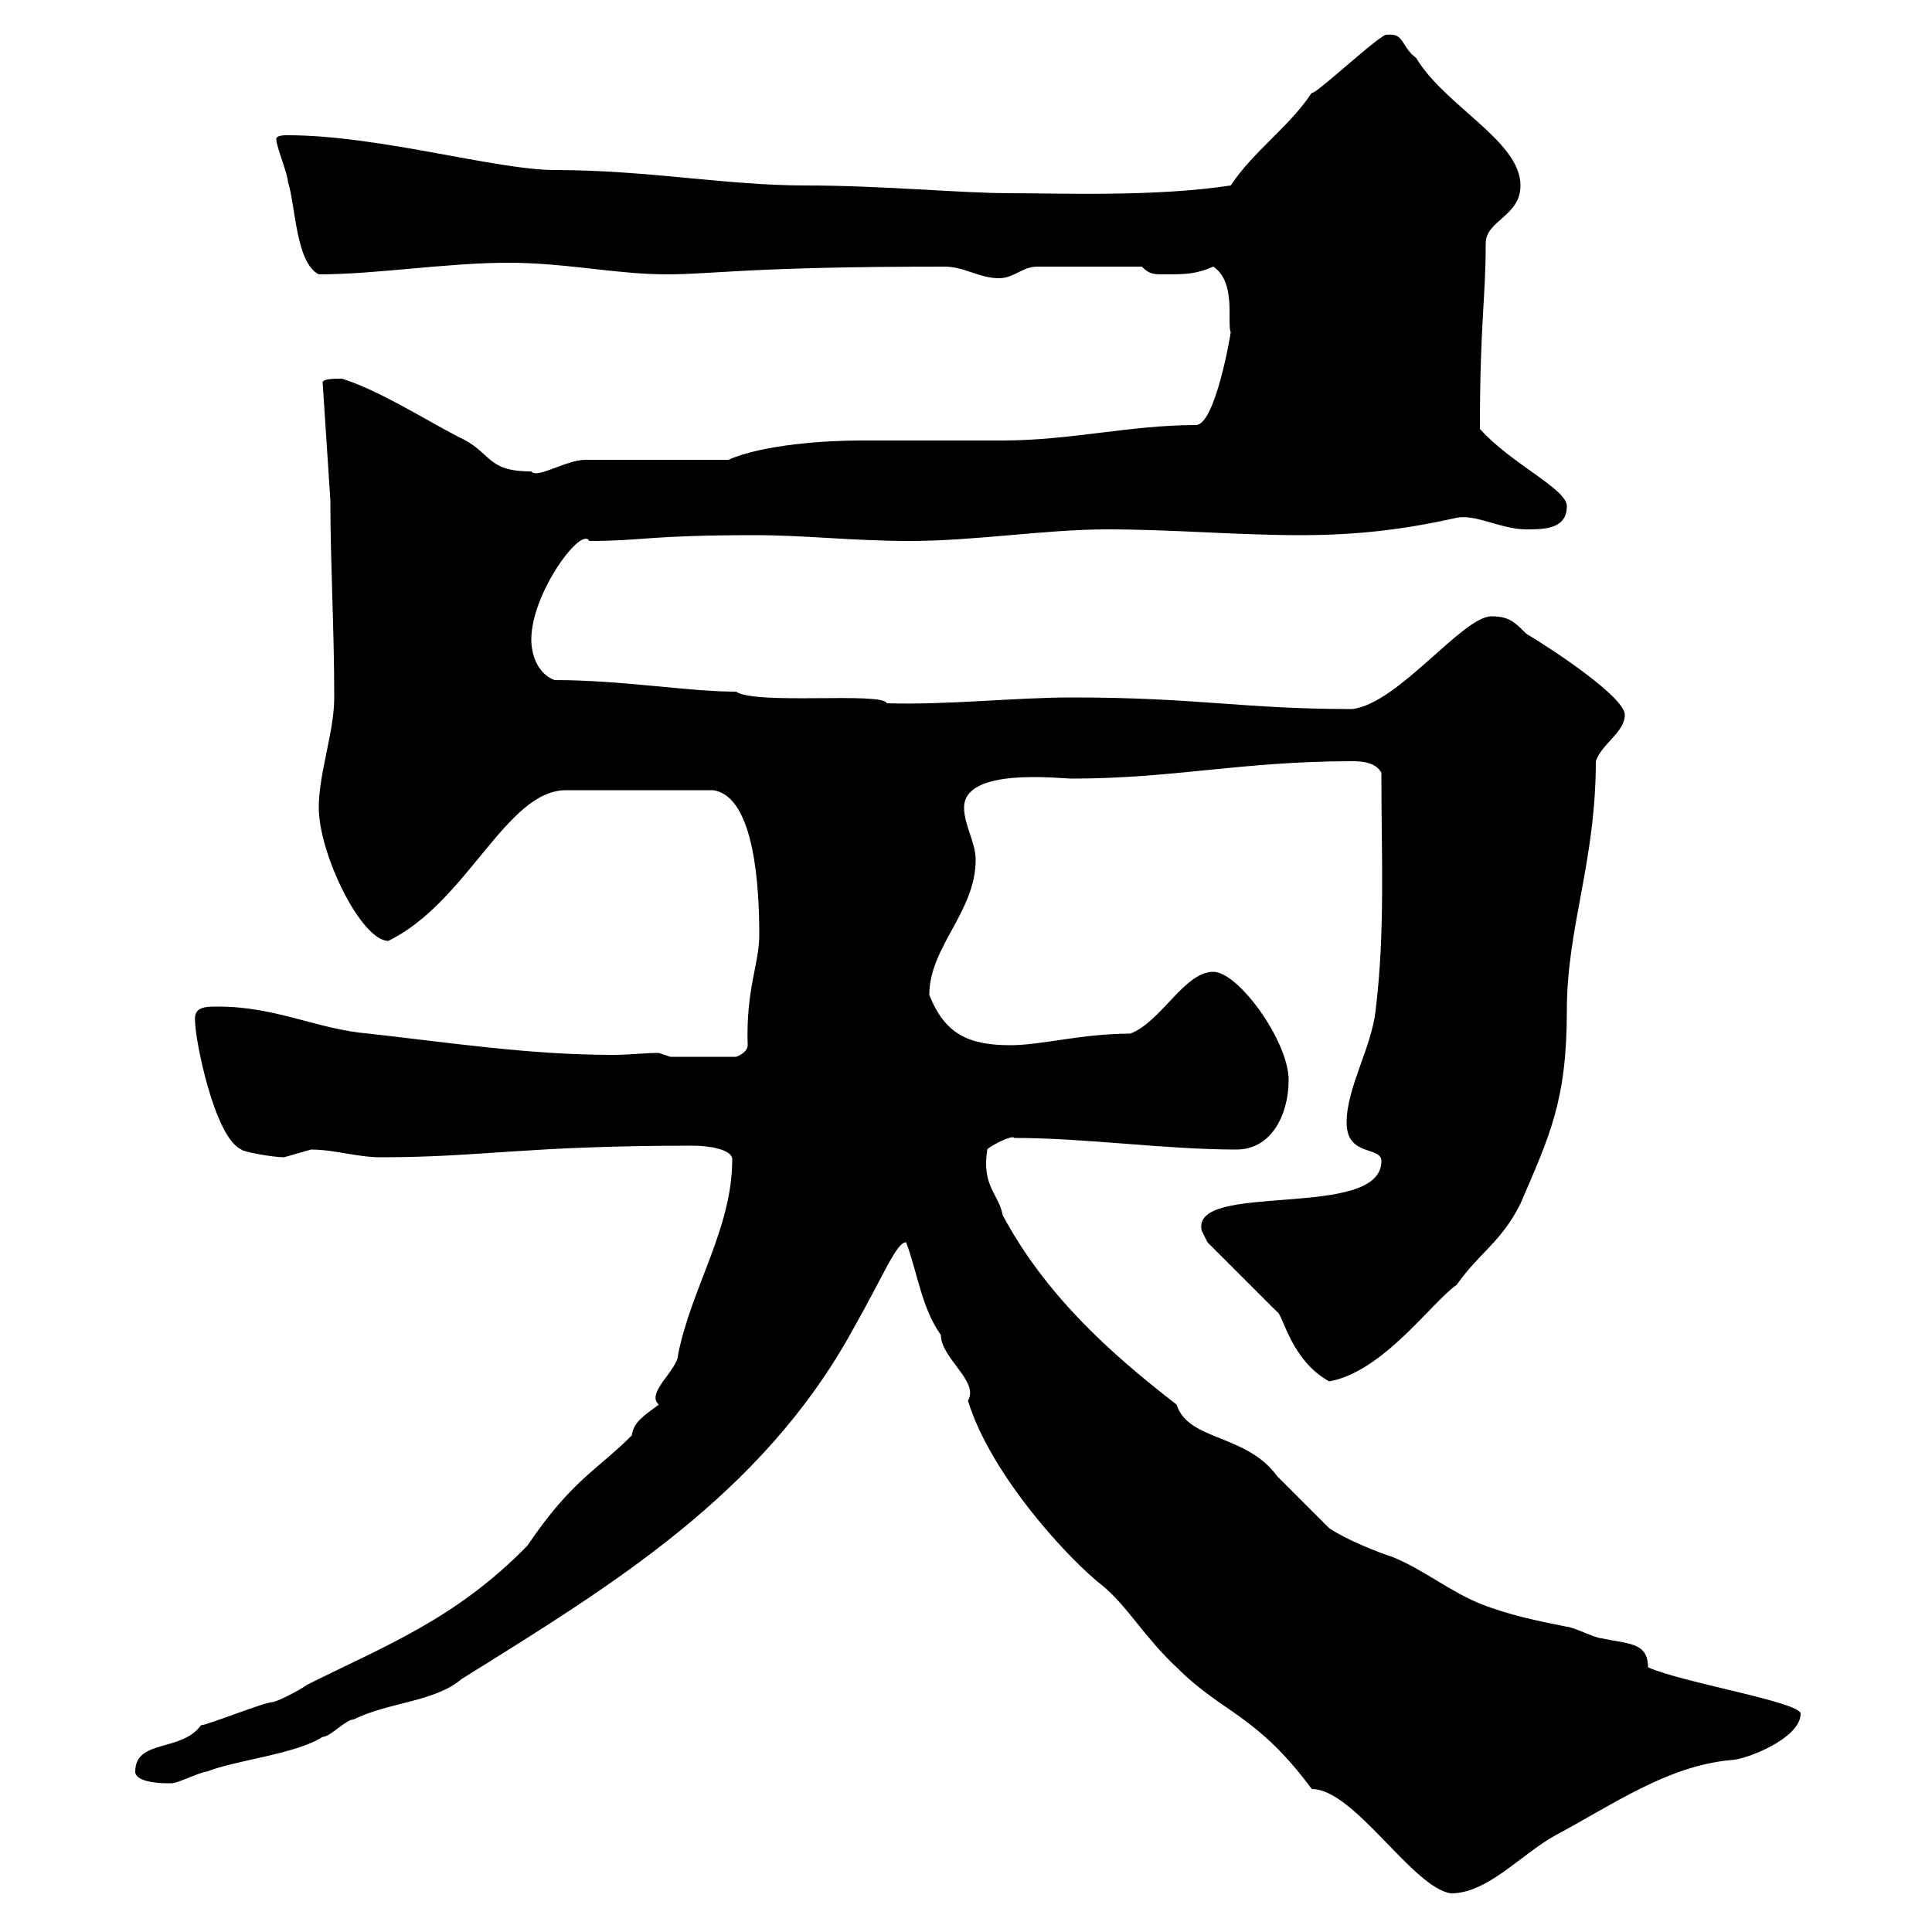 <svg xmlns="http://www.w3.org/2000/svg" xmlns:xlink="http://www.w3.org/1999/xlink" width="300" height="300"><path d="M140.70 192.90C142.50 197.70 143.10 203.10 146.10 207.30C146.10 210.90 152.10 214.50 150.30 217.50C153.90 229.20 166.20 242.40 171.30 246.30C175.20 249.60 177.60 254.10 182.70 258.90C189.90 266.10 195 266.10 203.70 277.80C210.30 277.80 219.30 293.10 225.30 294C231 294 236.10 288 241.50 285C250.50 280.20 258.90 274.20 268.80 273.30C270.90 273.30 279.60 270 279.60 266.10C279.60 264.30 261.30 261.30 255.90 258.90C255.90 255 252.90 255.30 248.70 254.40C247.80 254.40 244.20 252.60 243.30 252.60C238.80 251.70 234.30 250.80 229.80 249C225.30 247.20 220.80 243.60 216.30 241.80C213.60 240.90 209.10 239.10 206.40 237.30C205.50 236.40 199.20 230.10 198.30 229.20C193.50 222.60 184.50 223.80 182.70 218.10C172.20 210 162.30 201 155.70 188.70C155.10 185.40 152.40 184.20 153.30 178.50C153.30 178.20 157.20 176.10 157.50 176.70C168.60 176.70 180.90 178.50 192 178.50C197.40 178.50 200.10 173.10 200.10 167.70C200.10 161.70 192.30 150.90 188.40 150.90C183.90 150.90 180.30 158.70 175.50 160.50C168 160.50 161.70 162.30 156.90 162.30C150.30 162.30 146.70 160.50 144.30 154.50C144.30 147 151.50 141.60 151.50 133.50C151.50 130.80 149.70 128.10 149.70 125.40C149.70 119.10 164.40 120.90 166.50 120.90C182.10 120.90 192.90 118.20 210 118.20C210.90 118.20 213.60 118.20 214.50 120C214.50 133.50 215.10 144.60 213.60 156.90C213 162.60 209.10 168.90 209.10 174.30C209.10 179.70 214.50 177.90 214.50 180.30C214.50 189.60 184.80 183.30 186.60 191.10C186.60 191.10 187.50 192.90 187.50 192.90L198.30 203.70C199.20 204 200.40 211.20 206.40 214.50C214.80 213 222.30 202.20 226.20 199.50C229.80 194.40 233.10 192.90 236.10 186.90C240.60 176.40 243.30 171 243.30 156.90C243.30 144 247.80 133.80 247.80 118.20C248.70 115.50 252.30 113.70 252.30 111C252.30 108.30 241.50 101.10 237 98.40C235.20 96.60 234.30 95.70 231.60 95.70C227.10 95.70 217.20 109.20 210 110.10C192.90 110.10 186 108.30 166.50 108.30C157.50 108.30 147 109.50 137.70 109.20C137.10 107.40 117.30 109.50 114.30 107.40C106.80 107.40 96.60 105.60 86.10 105.60C83.70 104.70 82.50 102 82.50 99.30C82.50 92.10 90.30 81.60 91.50 84C99.90 84 100.50 83.10 117.30 83.10C125.10 83.10 132.30 84 141.30 84C151.50 84 162.30 82.20 171.90 82.20C182.10 82.20 192 83.10 201.90 83.10C210.90 83.10 218.10 82.20 226.20 80.40C229.20 79.80 233.10 82.20 237 82.20C239.70 82.20 243.30 82.20 243.30 78.60C243.30 75.90 234.60 72 229.80 66.60C229.80 50.10 230.70 46.50 230.70 37.80C230.70 34.20 236.10 33.60 236.10 28.80C236.10 21.90 224.40 16.50 219.90 9C217.50 7.20 218.10 5.10 215.40 5.40C214.80 4.80 204 15 203.70 14.40C200.10 19.80 194.70 23.40 191.10 28.80C179.40 30.60 164.10 30 156.90 30C149.10 30 137.10 28.80 125.10 28.80C112.80 28.80 100.50 26.40 86.10 26.40C77.10 26.40 58.80 21 44.70 21C44.10 21 42.90 21 42.90 21.60C42.90 22.80 44.70 27 44.70 28.20C45.90 31.80 45.90 40.80 49.50 42.60C58.50 42.60 69.30 40.80 78.90 40.80C87.90 40.80 95.70 42.60 103.50 42.60C111 42.60 116.10 41.40 146.70 41.40C149.70 41.40 152.10 43.20 155.10 43.20C157.50 43.20 158.70 41.40 161.10 41.40L177.30 41.40C178.50 42.60 179.10 42.60 180.90 42.60C183.90 42.60 185.70 42.60 188.40 41.40C192 43.80 190.50 50.10 191.10 51.60C191.10 51.90 188.70 66 185.70 66C175.50 66 166.20 68.40 155.70 68.40C153.90 68.40 135.30 68.40 133.50 68.40C128.40 68.40 118.50 69 113.10 71.40L90.90 71.40C87.90 71.40 83.40 74.40 82.50 73.20C75.30 73.20 76.50 70.20 71.10 67.80C65.40 64.80 58.80 60.60 53.10 58.80C51.90 58.80 50.10 58.80 50.10 59.40L51.30 77.70C51.30 87.60 51.90 97.50 51.90 108.30C51.90 113.70 49.50 120 49.50 125.40C49.50 132.60 56.10 146.10 60.30 146.10C72.60 140.10 78.60 122.70 87.90 122.70L110.70 122.70C117.30 123.60 117.90 138.30 117.90 145.20C117.90 149.70 115.80 153.60 116.10 162.30C116.10 163.50 114.30 164.10 114.30 164.10L104.10 164.10L102.30 163.50C99.90 163.50 97.80 163.80 95.10 163.80C82.50 163.80 70.50 162 57.30 160.50C49.50 159.90 42.90 156.30 33.90 156.30C31.80 156.30 30 156.30 30.30 158.70C30.30 161.40 33.30 176.70 37.50 178.50C37.50 178.80 42.30 179.70 44.10 179.70C44.10 179.70 48.30 178.50 48.30 178.50C51.90 178.50 55.50 179.70 59.10 179.70C75 179.70 81.30 177.90 107.70 177.90C110.10 177.90 113.70 178.50 113.70 180C113.70 190.80 107.40 199.80 105.30 210.30C105.30 212.70 100.20 216.30 102.30 218.10C99.90 219.90 98.40 220.80 98.10 222.90C92.70 228.30 88.80 229.80 81.90 240C70.80 251.40 59.70 255.60 47.70 261.60C46.50 262.50 42.90 264.30 42.30 264.30C41.10 264.30 32.10 267.90 31.20 267.90C28.20 272.10 21 270 21 275.10C21 276.60 24.30 276.90 25.80 276.90C25.80 276.90 26.70 276.90 26.70 276.90C27.60 276.90 31.20 275.10 32.10 275.10C36.60 273.30 45.90 272.40 50.10 269.70C51.30 269.70 53.70 267 54.90 267C60.30 264.30 67.50 264.30 71.70 260.70C94.80 246.30 118.20 232.20 132.30 206.70C137.40 197.70 139.20 192.90 140.70 192.90Z"/></svg>